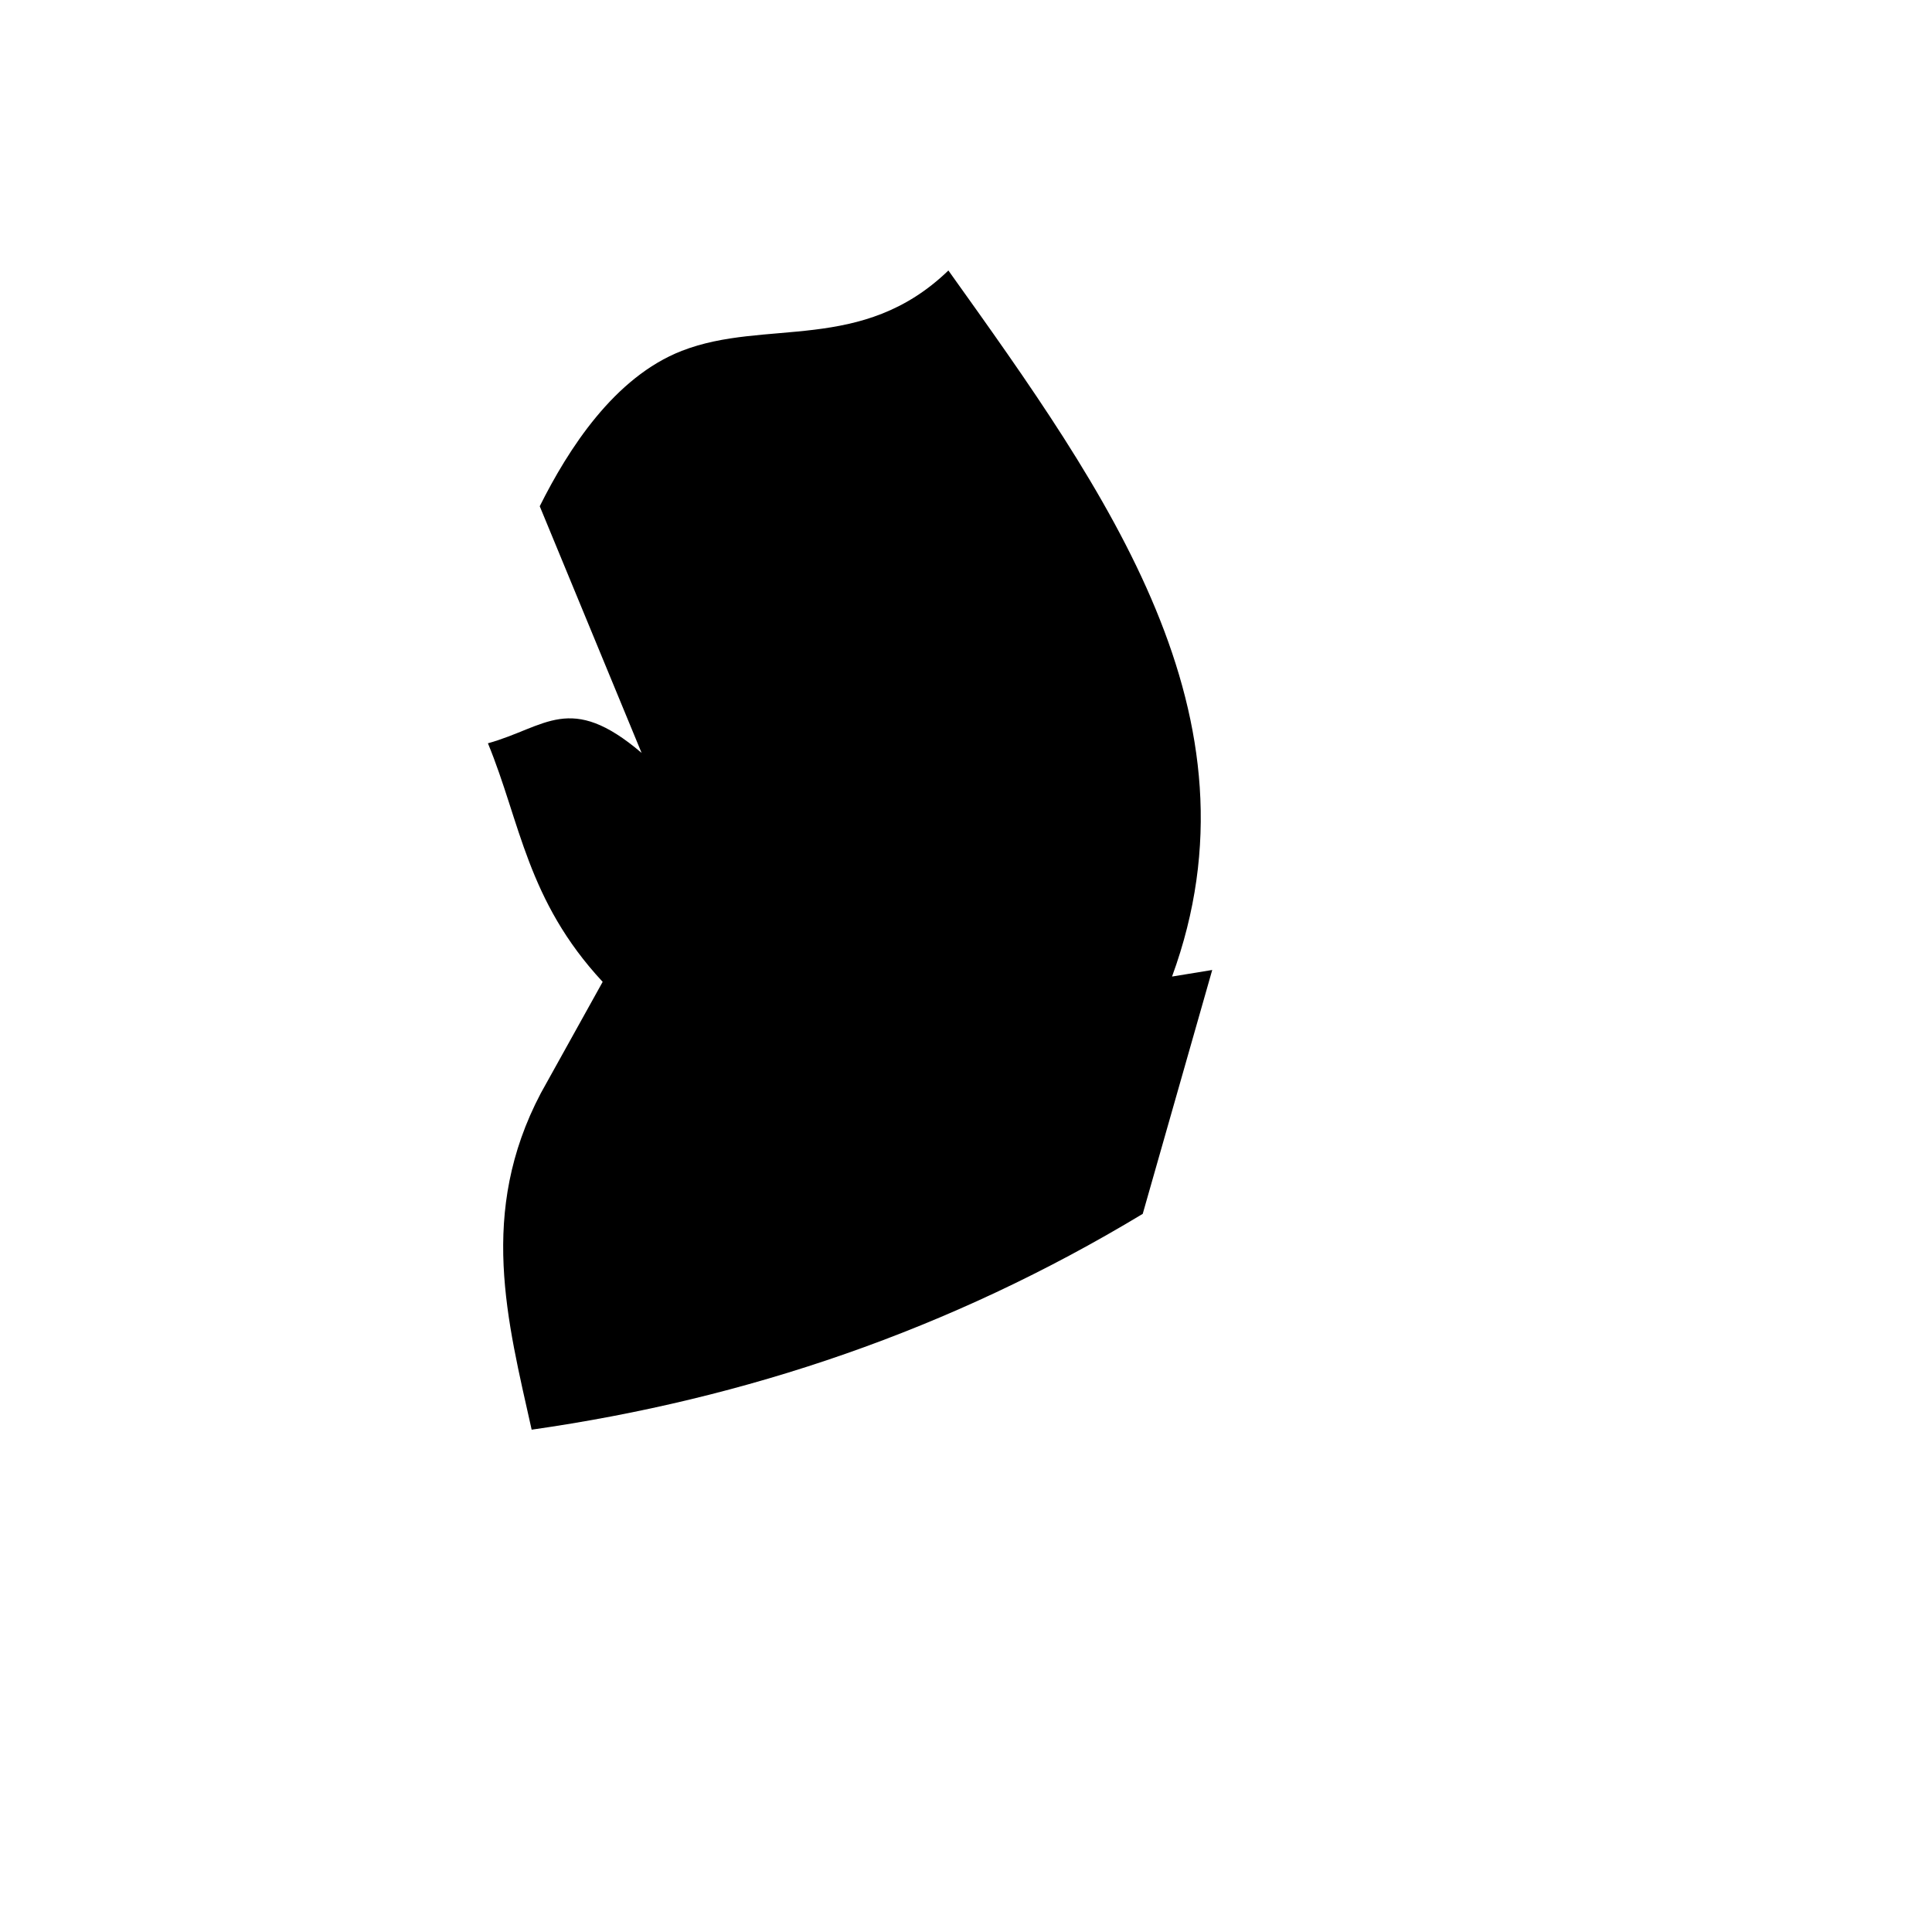 <svg xmlns="http://www.w3.org/2000/svg" version="1.1" xmlns:xlink="http://www.w3.org/1999/xlink" width="100%" height="100%" id="svgWorkerArea" viewBox="-25 -25 625 625" xmlns:idraw="https://idraw.muisca.co" style="background: white;"><defs id="defsdoc"><pattern id="patternBool" x="0" y="0" width="10" height="10" patternUnits="userSpaceOnUse" patternTransform="rotate(35)"><circle cx="5" cy="5" r="4" style="stroke: none;fill: #ff000070;"></circle></pattern></defs><g id="fileImp-917506420" class="cosito"><path id="pathImp-551975277" fill="#000" class="grouped" d="M281.803 62.5C333.226 134.518 385.059 206.462 354.155 290.914 354.155 290.914 367.154 288.788 367.154 288.788 367.154 288.788 344.672 367.682 344.672 367.682 282.375 405.289 216.235 427.608 146.989 437.5 139.141 402.264 129.657 367.273 149.932 328.685 149.932 328.685 169.962 292.631 169.962 292.631 145.436 266.224 143.392 241.044 132.846 215.455 151.649 210.222 159.334 198.777 182.553 218.561 182.553 218.561 149.605 138.769 149.605 138.769 158.844 120.284 173.723 97.017 195.551 88.506 222.694 77.927 253.843 89.52 281.803 62.5 281.803 62.5 281.803 62.5 281.803 62.5"></path></g></svg>